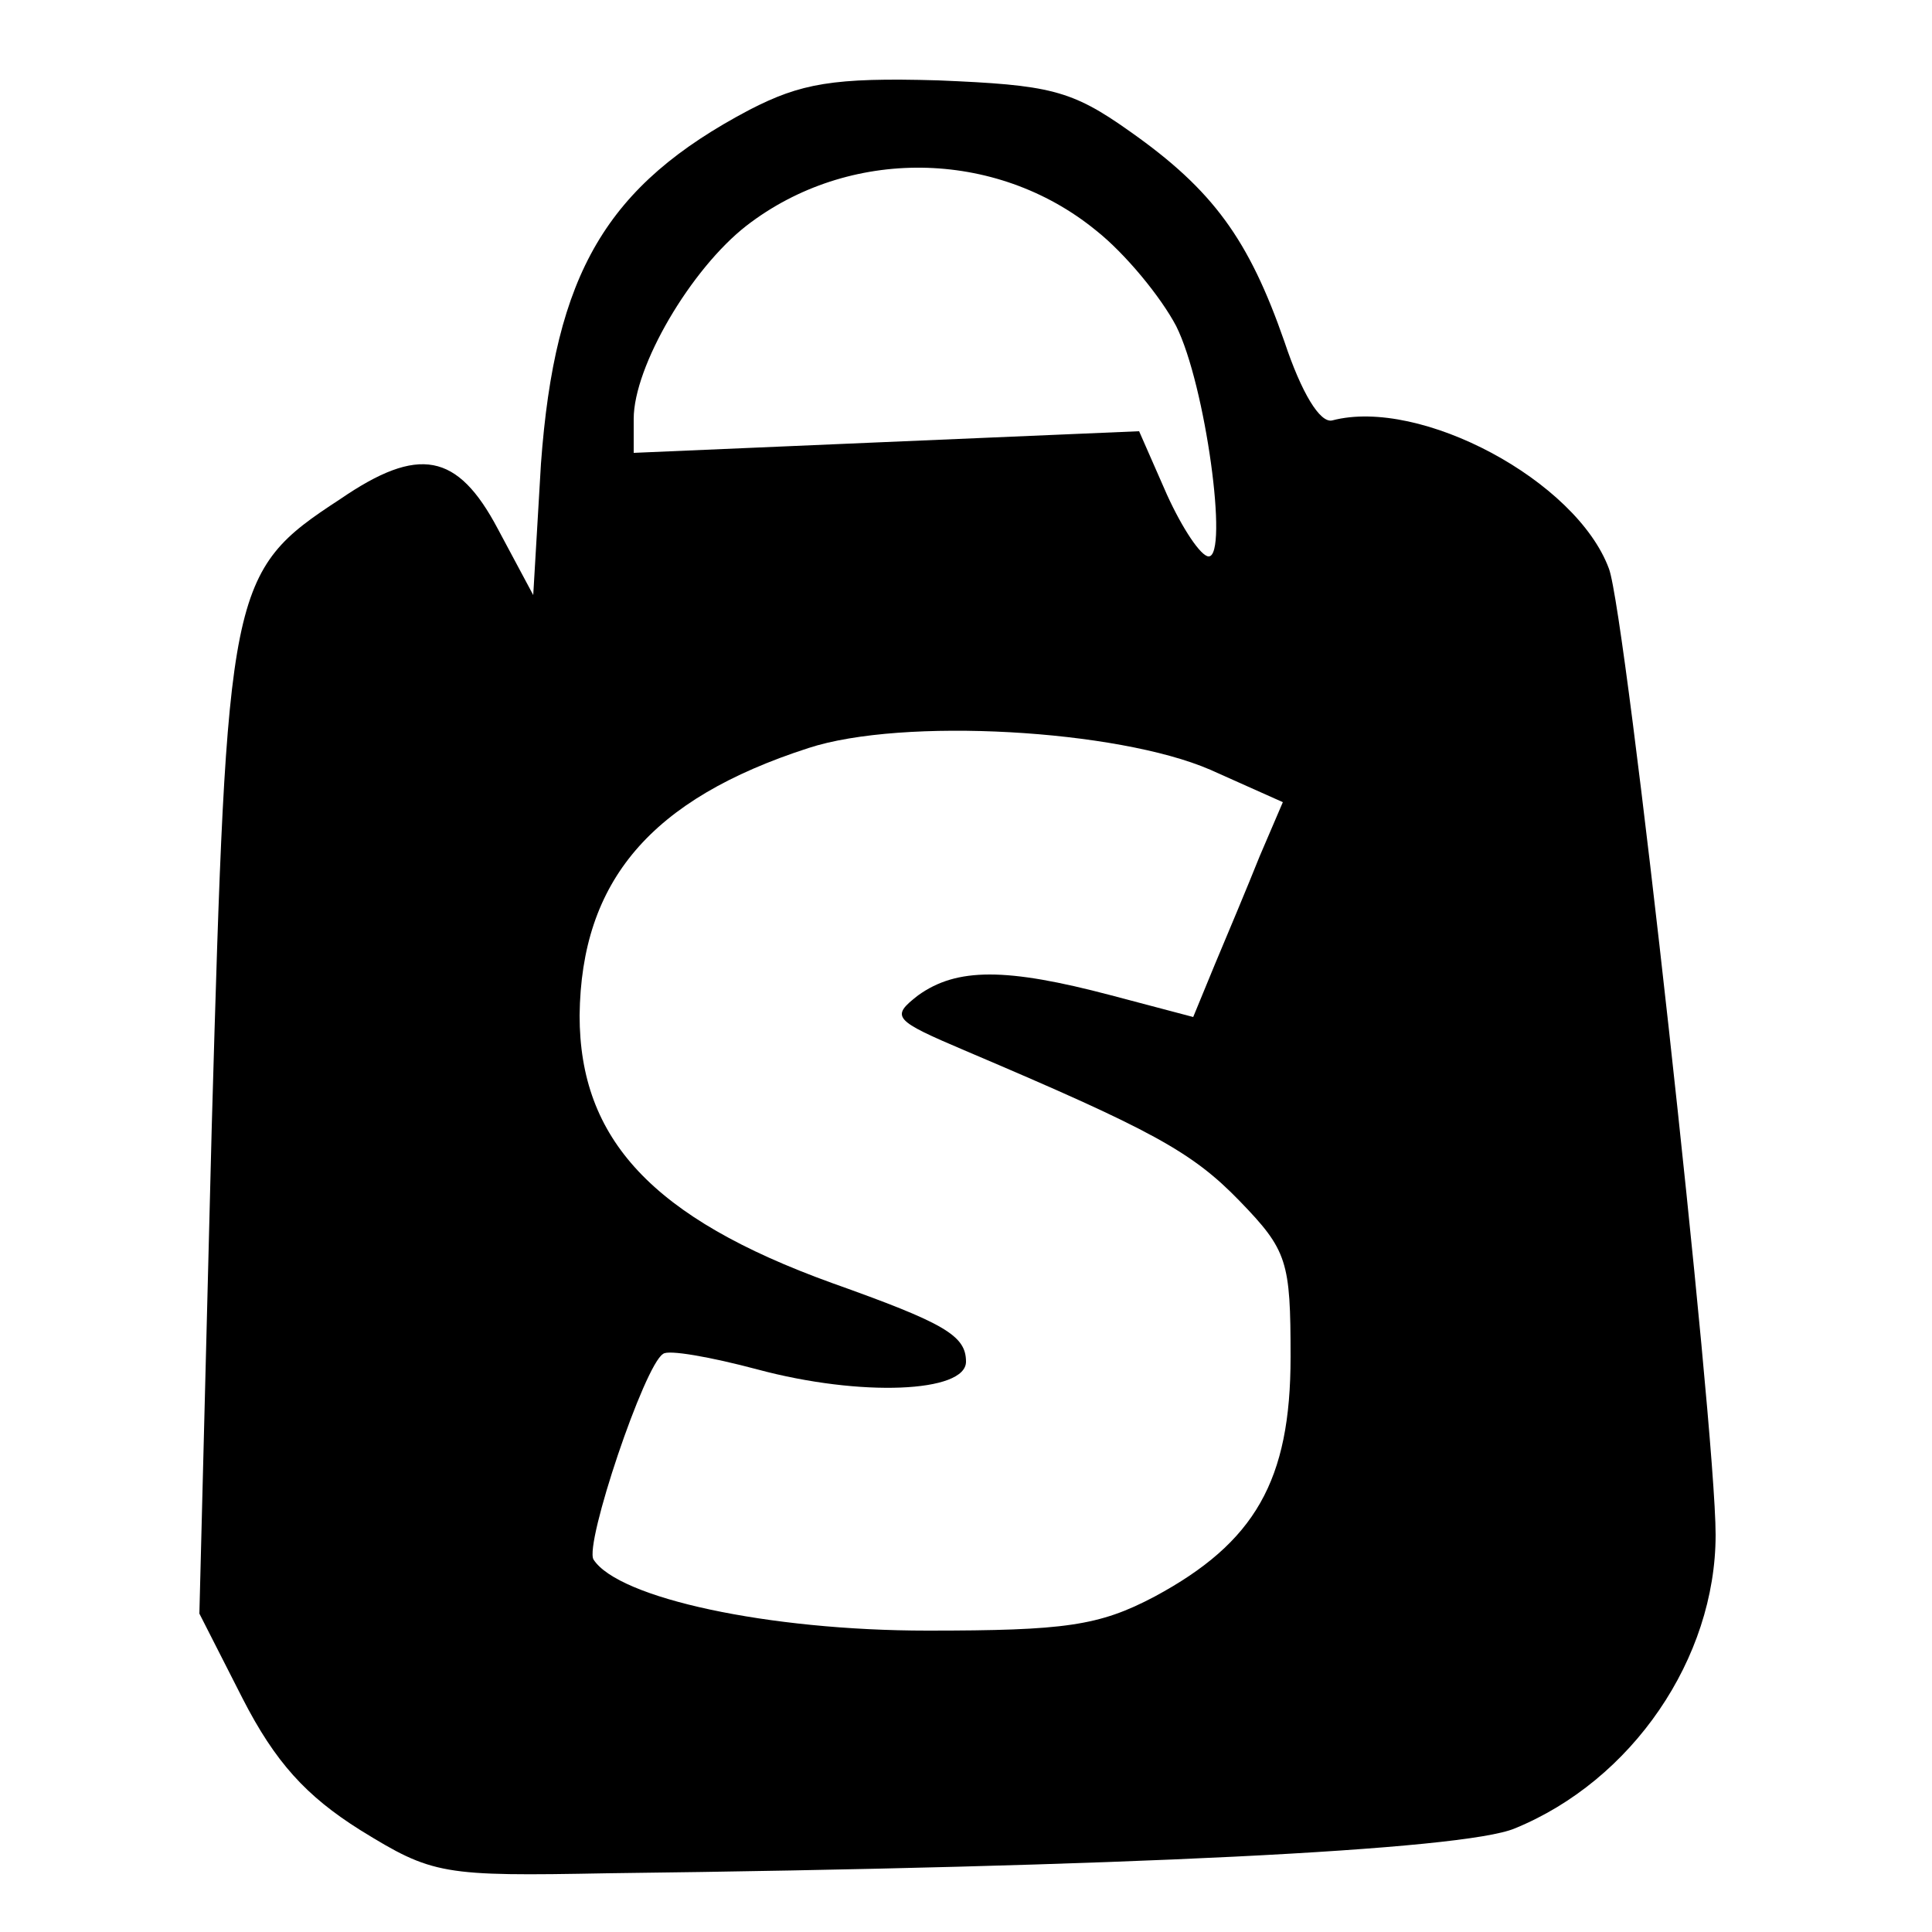 <?xml version="1.0" standalone="no"?>
<!DOCTYPE svg PUBLIC "-//W3C//DTD SVG 20010904//EN"
 "http://www.w3.org/TR/2001/REC-SVG-20010904/DTD/svg10.dtd">
<svg version="1.0" xmlns="http://www.w3.org/2000/svg"
 width="125pt" height="125pt" viewBox="0 0 125 125"
 preserveAspectRatio="xMidYMid meet">
<g transform="translate(0,125) scale(0.1,-0.1)"
fill="#000000" stroke="none">
<path d="M485 1179 c-93 -49 -126 -106 -135 -229 l-5 -85 -23 43 c-26 49 -51
54 -102 19 -72 -47 -73 -56 -83 -406 l-8 -315 28 -55 c21 -41 41 -63 76 -85
47 -29 53 -30 160 -28 332 4 554 15 587 29 76 31 130 110 130 190 0 71 -58
596 -69 625 -21 57 -122 111 -179 96 -8 -2 -20 18 -31 51 -23 66 -46 98 -100
136 -38 27 -52 30 -124 33 -68 2 -89 -2 -122 -19z m224 -78 c19 -15 42 -43 52
-62 19 -38 34 -149 21 -149 -5 0 -17 18 -27 40 l-18 41 -164 -7 -163 -7 0 22
c0 34 37 97 73 125 66 51 161 50 226 -3z m74 -349 l47 -21 -15 -35 c-8 -20
-21 -51 -29 -70 l-14 -34 -53 14 c-68 18 -100 18 -125 0 -18 -14 -16 -16 31
-36 120 -51 146 -65 177 -97 31 -32 33 -39 33 -101 0 -80 -23 -120 -88 -155
-36 -19 -58 -22 -147 -22 -103 0 -200 21 -216 46 -6 10 33 126 45 133 3 3 31
-2 61 -10 67 -18 135 -15 135 5 0 17 -14 25 -87 51 -116 42 -163 93 -163 173
1 87 46 140 148 173 61 20 200 12 260 -14z"/>
</g>
</svg>
